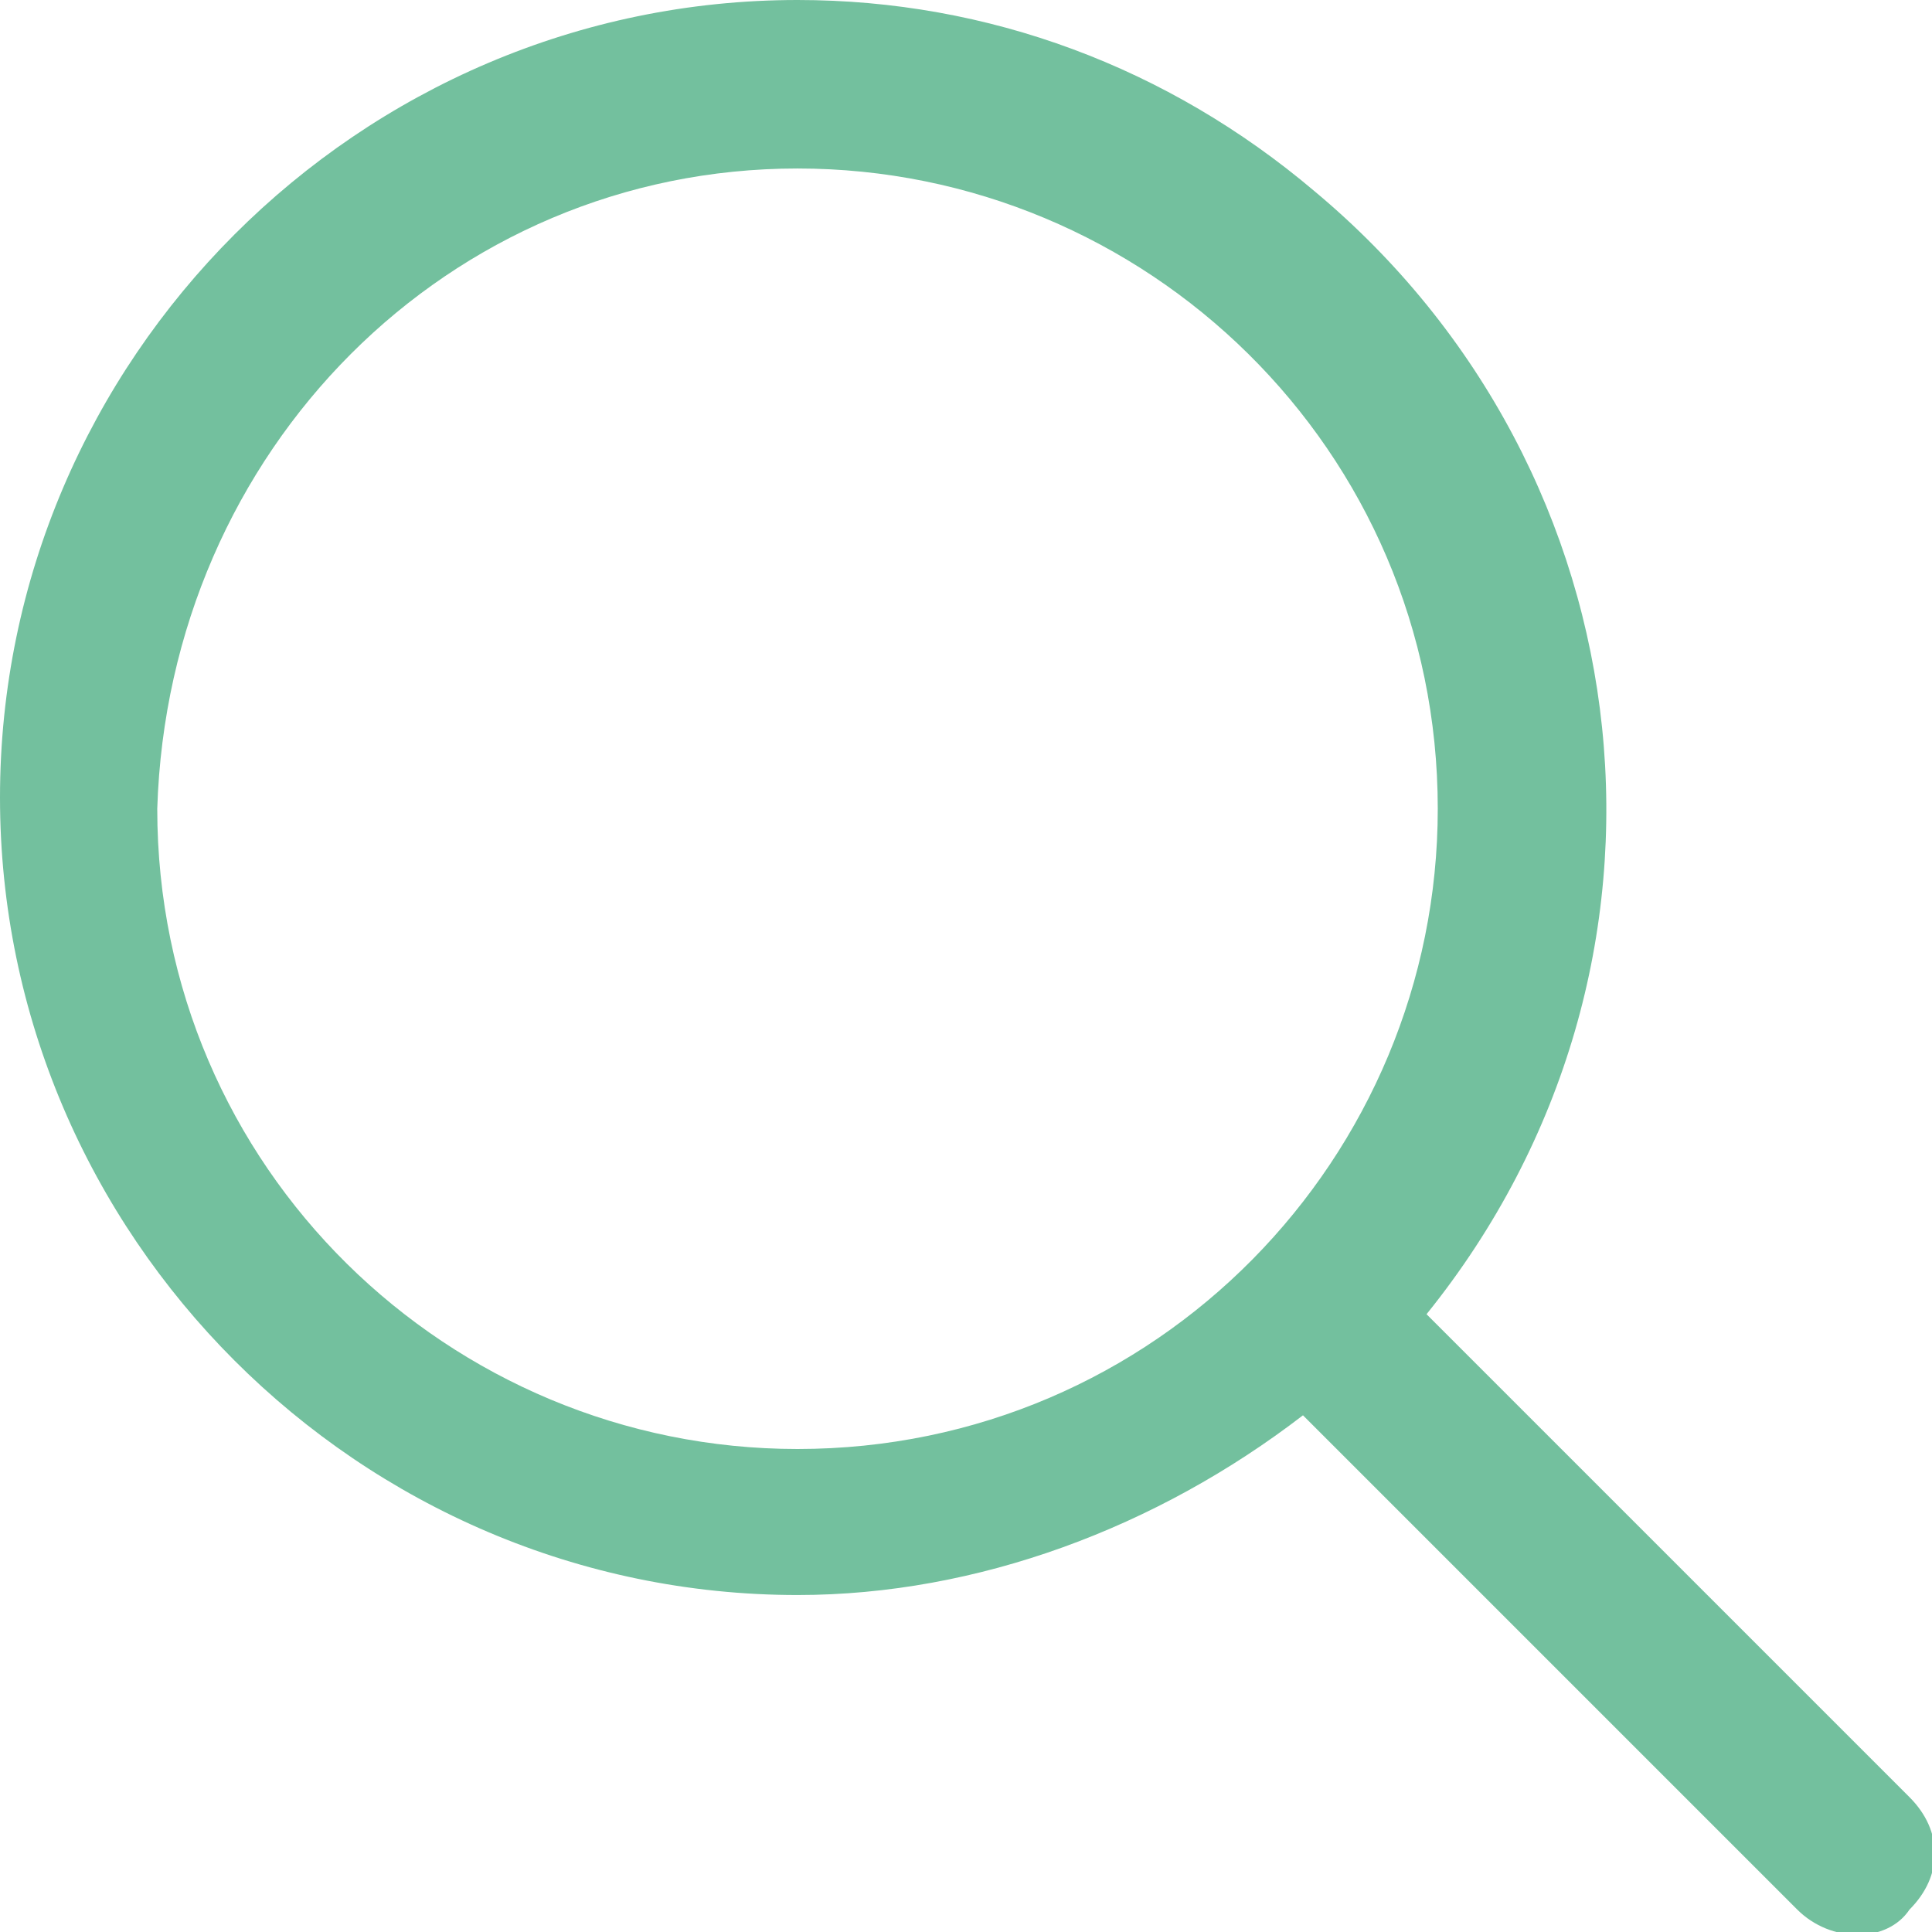 <?xml version="1.0" encoding="utf-8"?>
<!-- Generator: Adobe Illustrator 27.2.0, SVG Export Plug-In . SVG Version: 6.00 Build 0)  -->
<svg version="1.1" id="Calque_1" xmlns="http://www.w3.org/2000/svg" xmlns:xlink="http://www.w3.org/1999/xlink" x="0px" y="0px"
	 viewBox="0 0 17.2 17.2" style="enable-background:new 0 0 17.2 17.2;" xml:space="preserve">
<style type="text/css">
	.st0{fill:#73C09E;}
</style>
<path id="Tracé_212" class="st0" d="M7.1,0C3.2,0,0,3.2,0,7.1c0,3.9,3.2,7.1,7.1,7.1c1.6,0,3.2-0.6,4.5-1.6L16,17
	c0.3,0.3,0.8,0.3,1,0c0.3-0.3,0.3-0.7,0-1c0,0,0,0,0,0l-4.3-4.3c2.5-3.1,2-7.5-1-10C10.4,0.6,8.8,0,7.1,0z M7.1,1.5
	c3.1,0,5.7,2.5,5.7,5.7c0,3.1-2.5,5.7-5.7,5.7c-3.1,0-5.7-2.5-5.7-5.7v0C1.5,4,4,1.5,7.1,1.5C7.1,1.5,7.1,1.5,7.1,1.5L7.1,1.5z"/>
</svg>
